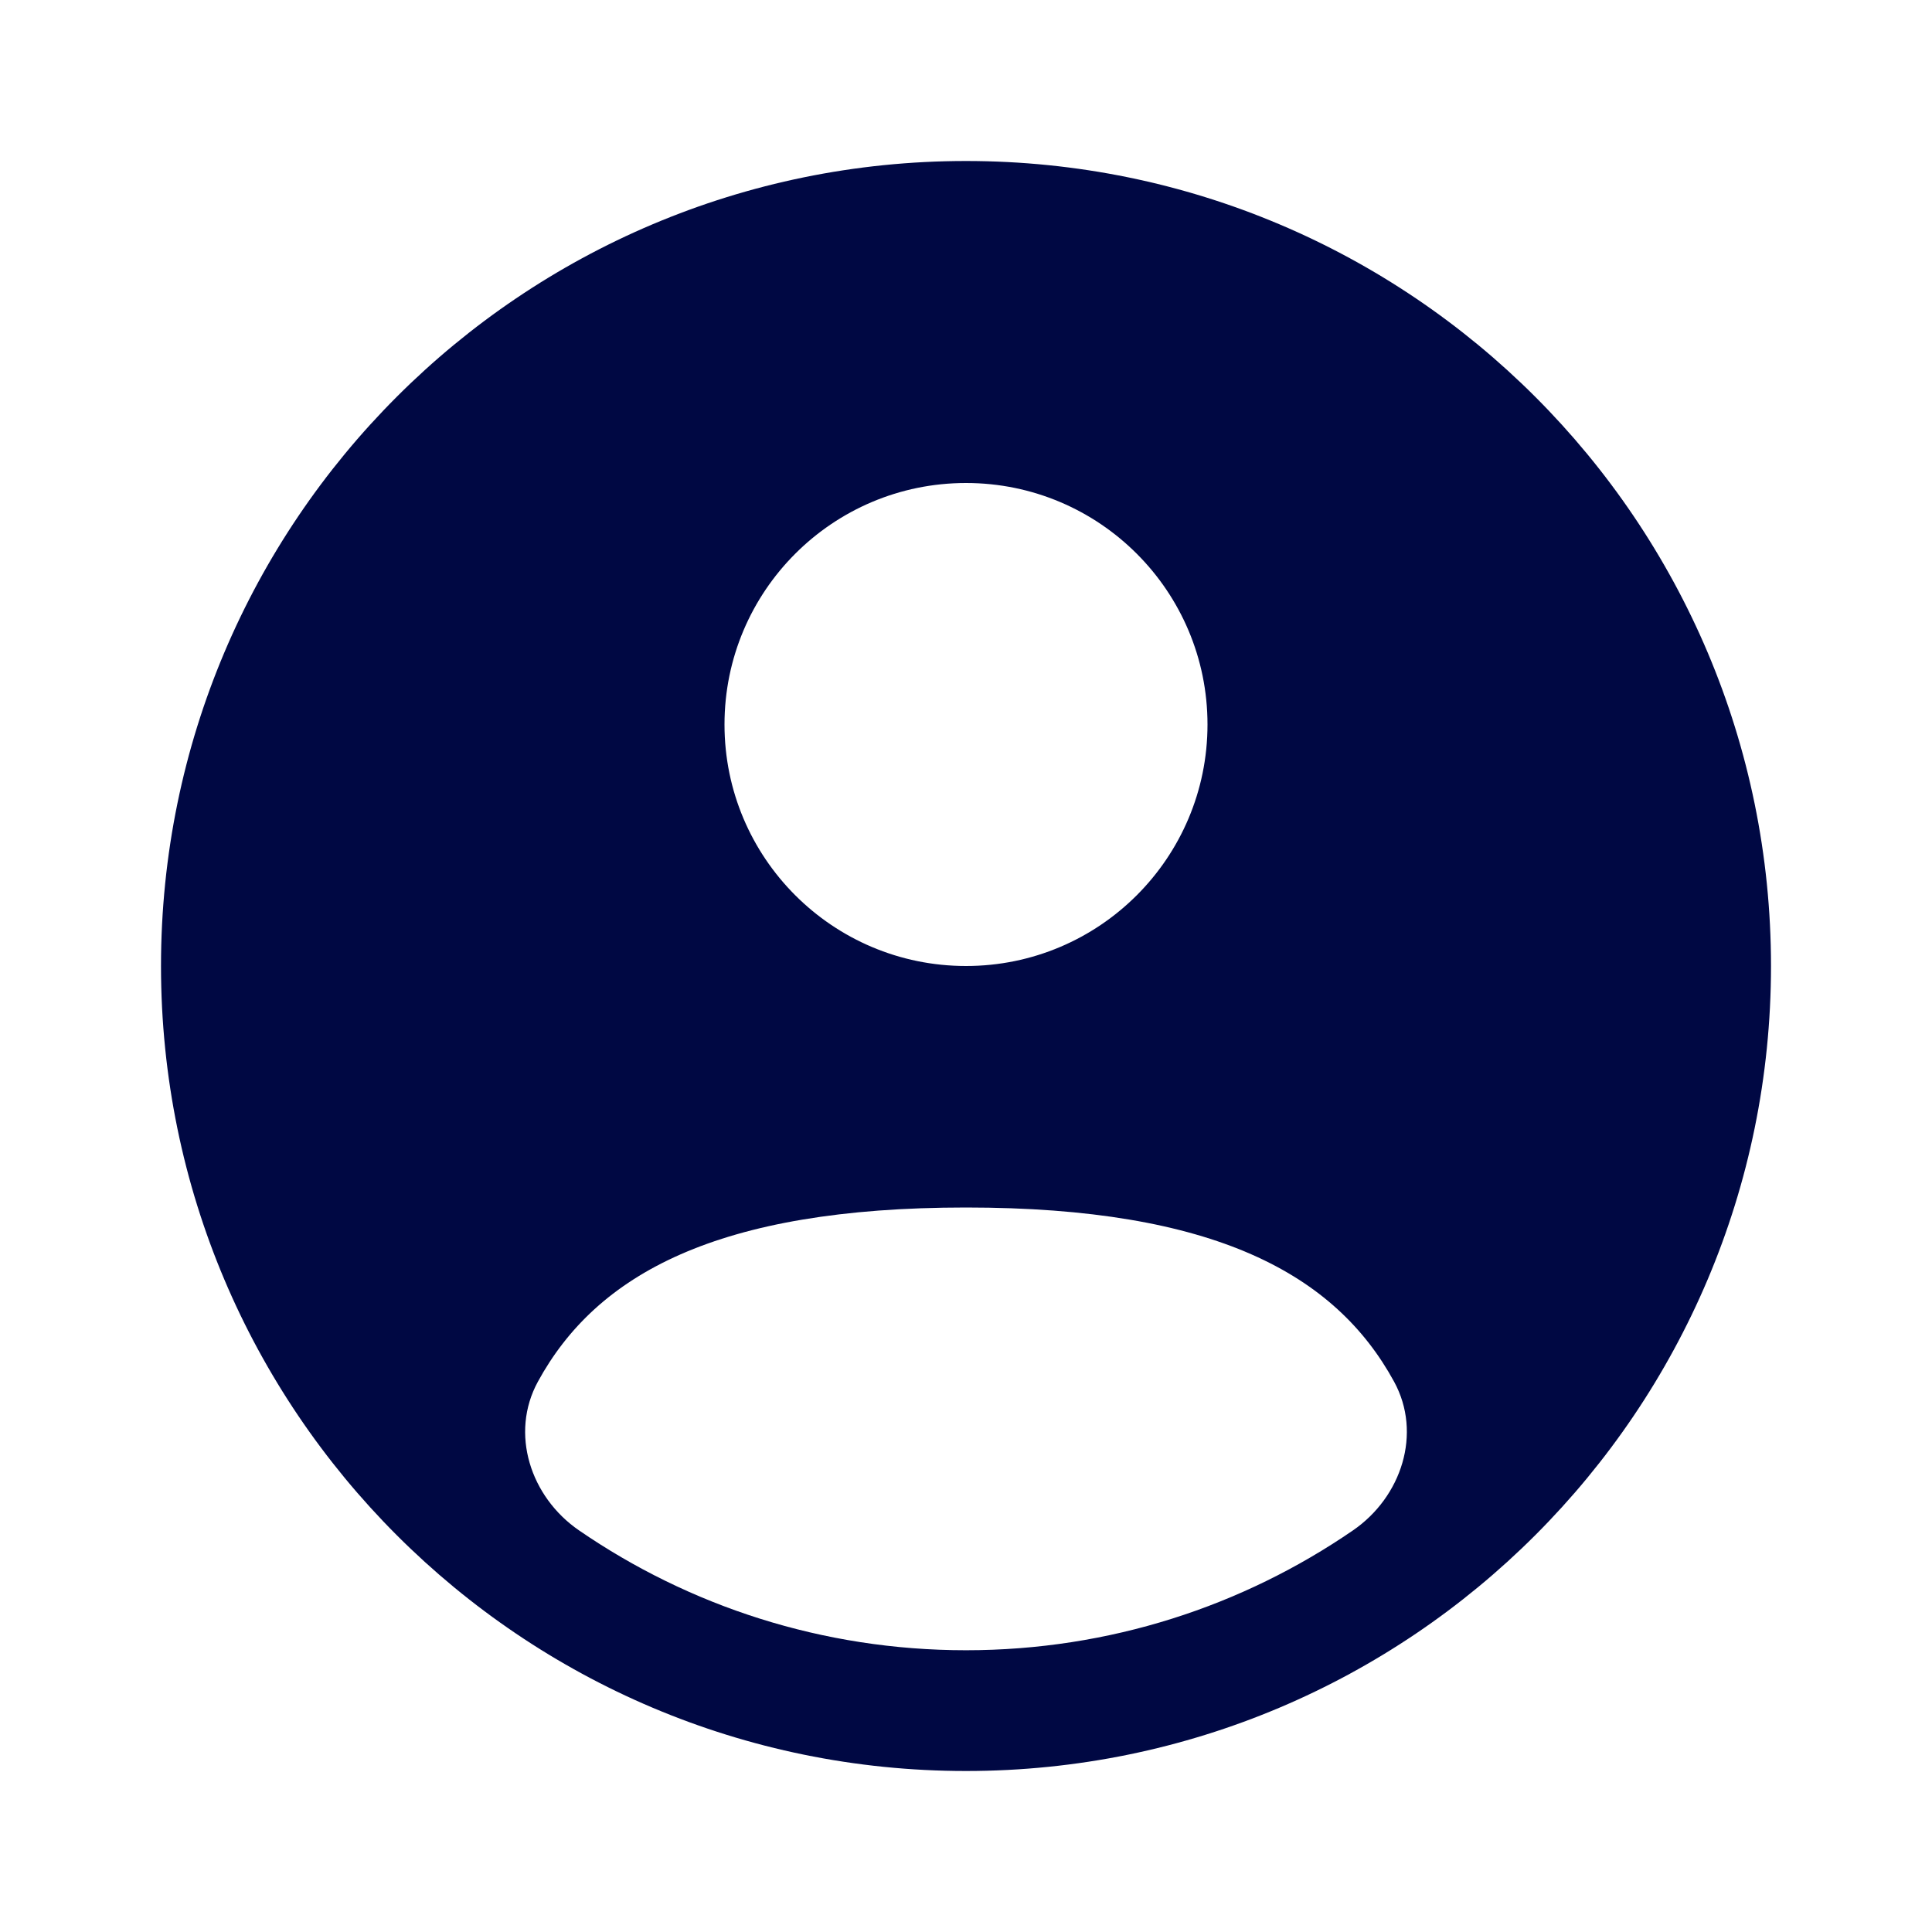 <svg width="147" height="147" viewBox="0 0 147 147" fill="none" xmlns="http://www.w3.org/2000/svg">
<path fill-rule="evenodd" clip-rule="evenodd" d="M134.75 73.5C134.75 107.327 107.327 134.75 73.5 134.75C39.673 134.75 12.25 107.327 12.25 73.5C12.25 39.673 39.673 12.25 73.5 12.25C107.327 12.25 134.75 39.673 134.75 73.5ZM91.875 55.125C91.875 65.273 83.648 73.5 73.5 73.5C63.352 73.5 55.125 65.273 55.125 55.125C55.125 44.977 63.352 36.75 73.5 36.75C83.648 36.75 91.875 44.977 91.875 55.125ZM73.5 125.562C84.427 125.562 94.568 122.196 102.942 116.444C106.641 113.903 108.222 109.063 106.071 105.125C101.613 96.96 92.428 91.875 73.5 91.875C54.572 91.875 45.386 96.96 40.928 105.124C38.778 109.063 40.358 113.902 44.057 116.443C52.431 122.196 62.572 125.562 73.5 125.562Z" fill="#000843"/>
</svg>
